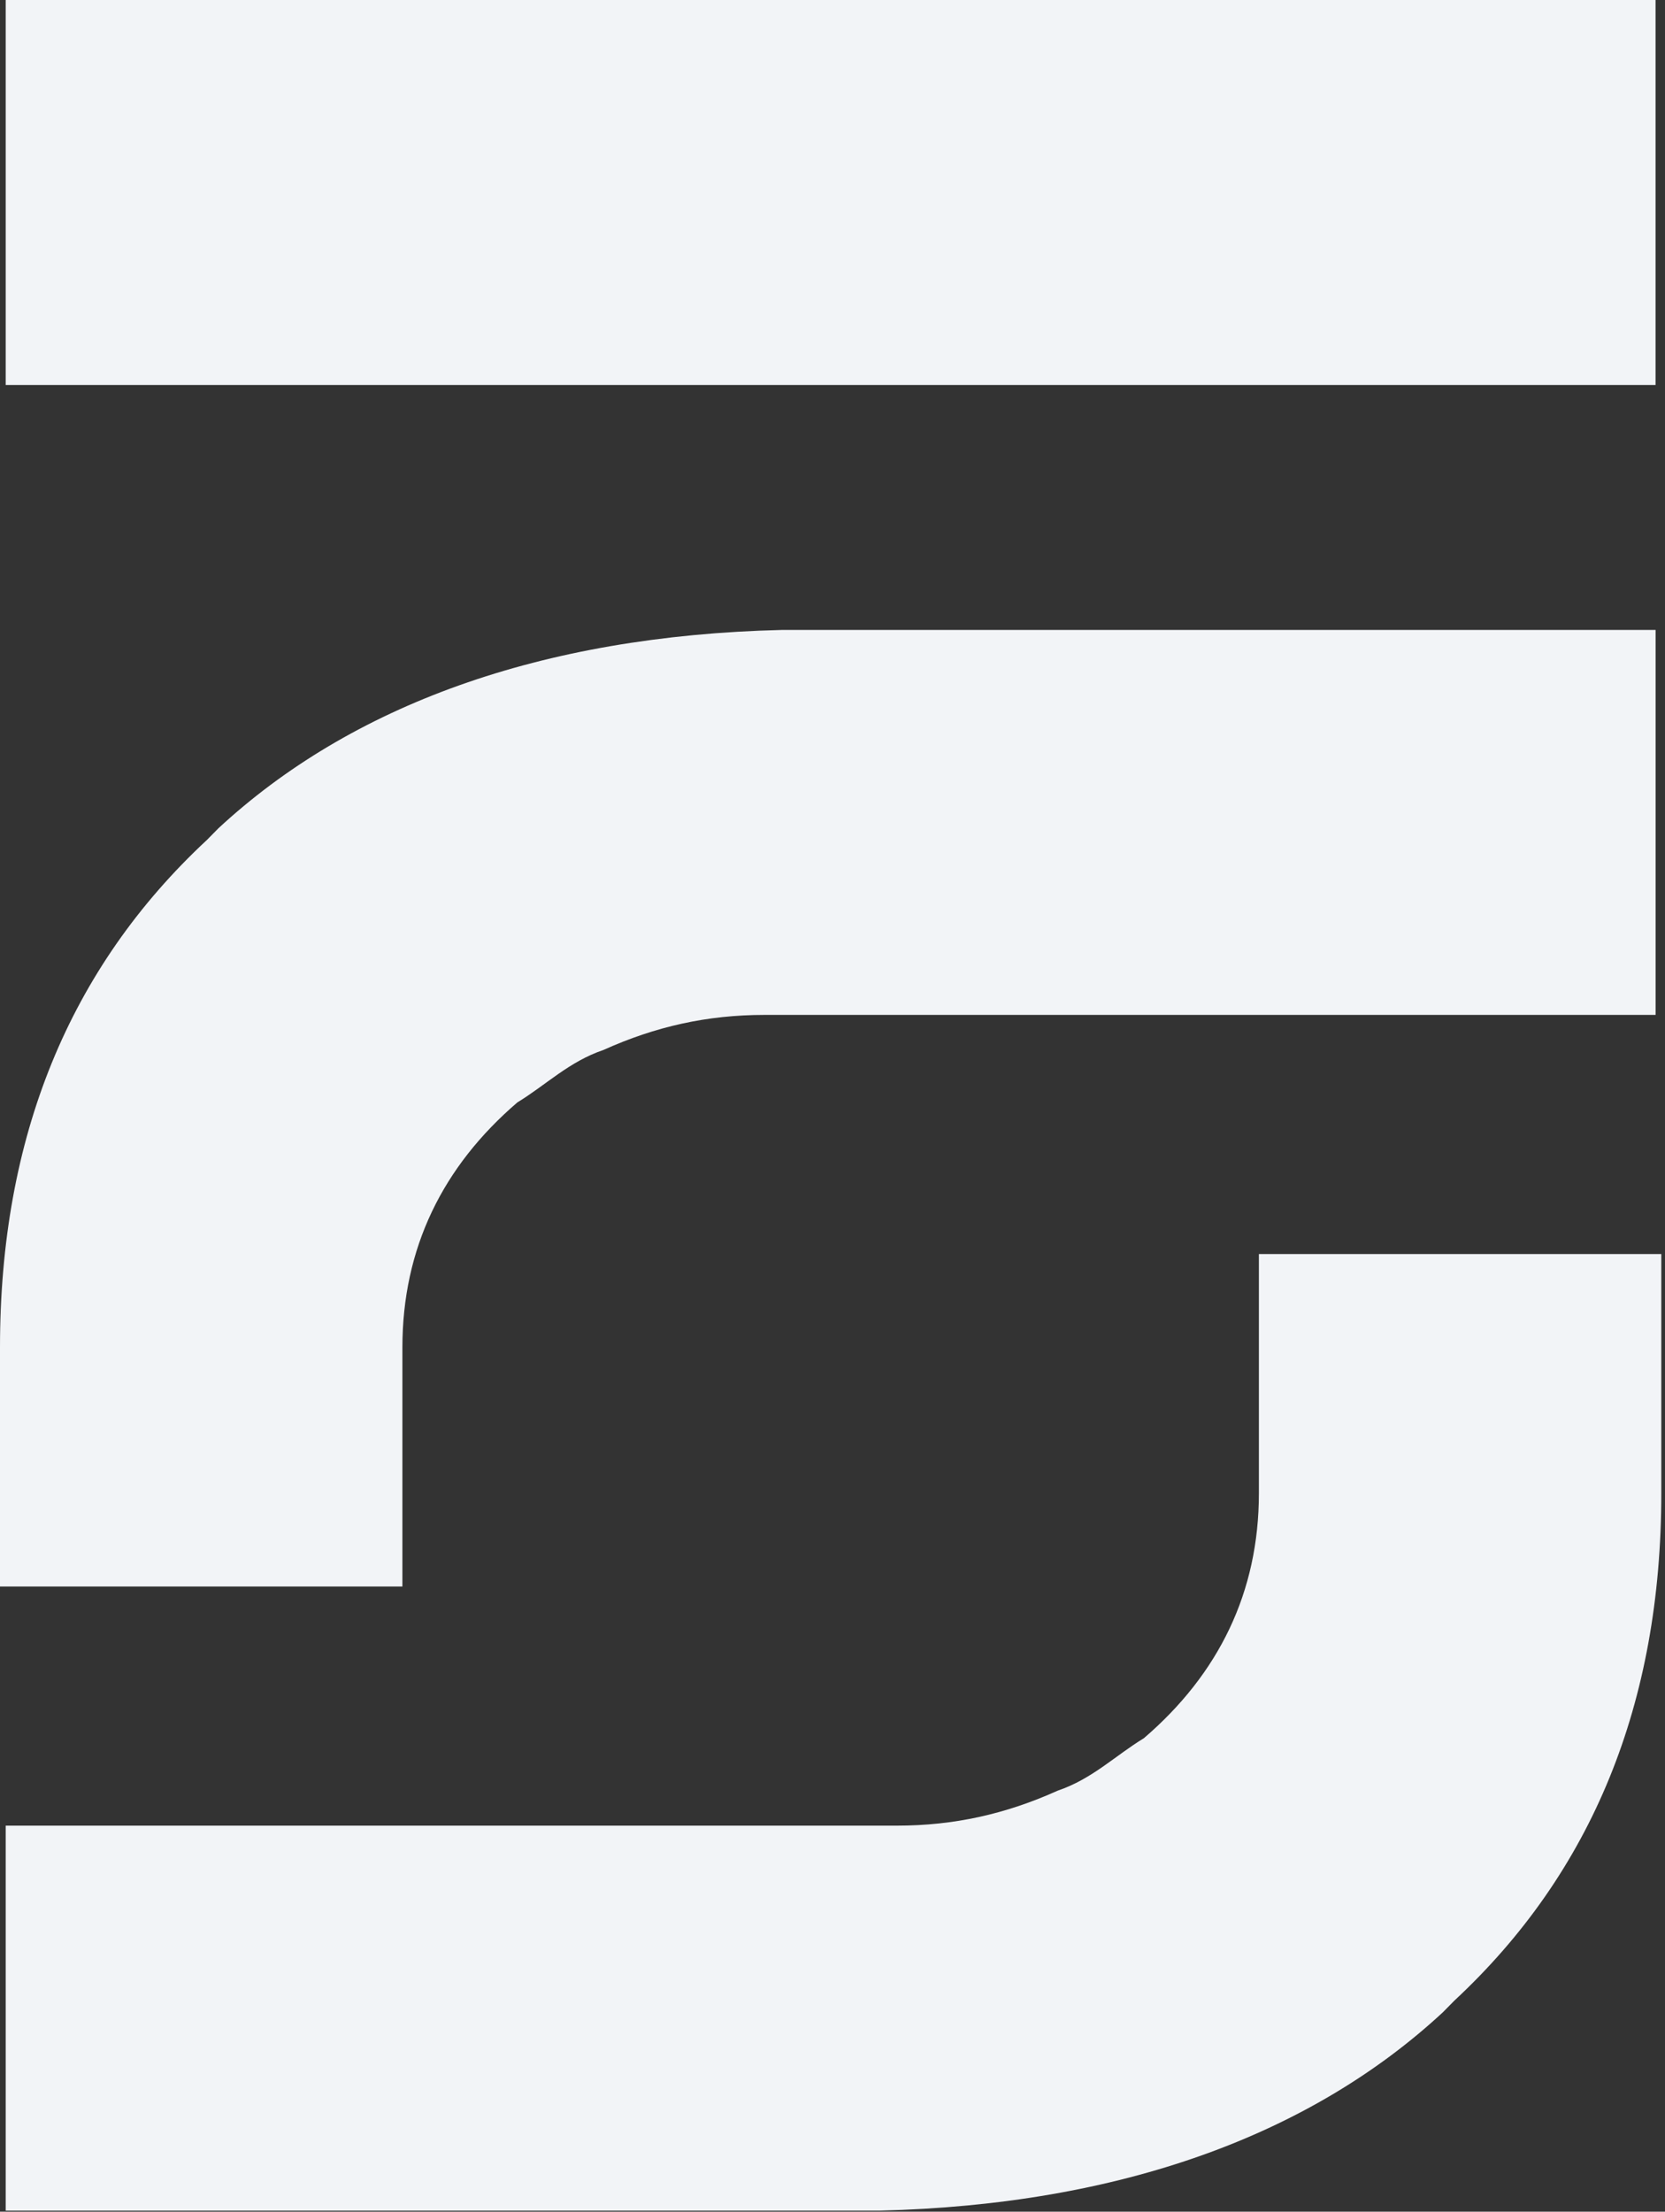 <svg width="363" height="482" viewBox="0 0 363 482" fill="none" xmlns="http://www.w3.org/2000/svg">
<rect x="0" y="0" width="363" height="482" fill="#333333" stroke="none"/>
<path d="M360.94 0H1.243V83.897H360.94V0Z" fill="#F2F4F7"/>
<path d="M360.95 137.283V221.18H166.689C154.156 221.18 142.876 223.722 131.596 228.807C124.076 231.349 119.063 236.434 112.797 240.248C96.504 254.23 87.731 272.027 87.731 293.637V345.754H0V293.637C0 247.875 15.04 211.011 45.119 183.045C46.372 181.774 46.372 181.774 47.625 180.503C76.451 153.808 117.81 138.554 170.448 137.283C174.208 137.283 177.968 137.283 181.728 137.283C185.488 137.283 187.995 137.283 191.755 137.283H360.95Z" fill="#F2F4F7"/>
<path d="M1.243 481.765V397.868H195.504C208.037 397.868 219.317 395.326 230.597 390.241C238.117 387.699 243.13 382.614 249.396 378.801C265.689 364.818 274.462 347.022 274.462 325.412V273.294H362.193V325.412C362.193 371.174 347.153 408.037 317.074 436.003C315.821 437.274 315.821 437.274 314.568 438.545C285.742 465.24 244.383 480.494 191.745 481.765C187.985 481.765 184.225 481.765 180.465 481.765C176.705 481.765 174.198 481.765 170.439 481.765H1.243Z" fill="#F2F4F7"/>
</svg>
